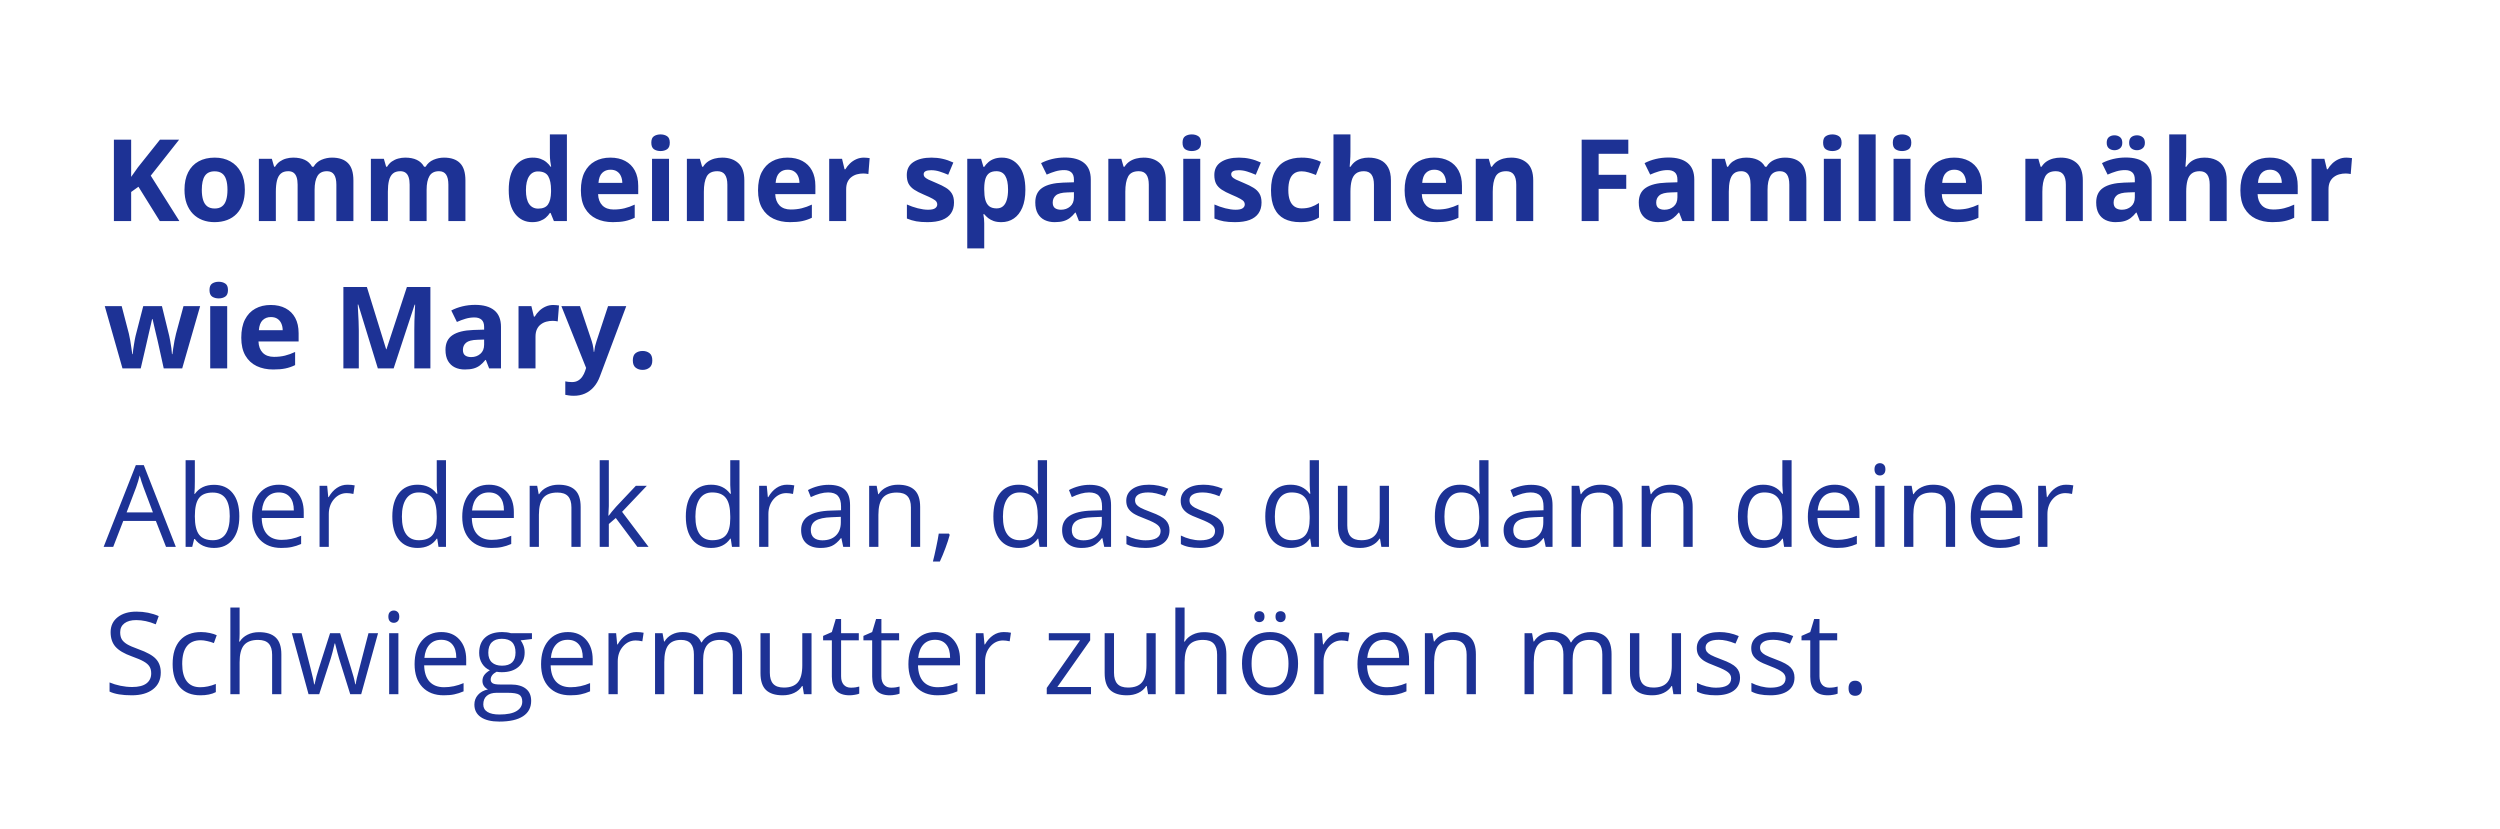 <?xml version="1.0" encoding="UTF-8"?> <svg xmlns="http://www.w3.org/2000/svg" width="1001" height="332" viewBox="0 0 1001 332" fill="none"><g filter="url(#filter0_b_2422_33832)"><rect width="1000.01" height="331.456" rx="41.503" fill="white" fill-opacity="0.75"></rect><path d="M71.819 88.502H63.973L55.435 74.77L52.515 76.866V88.502H45.605V55.912H52.515V70.825C52.976 70.186 53.429 69.547 53.875 68.908C54.321 68.269 54.774 67.63 55.234 66.991L64.062 55.912H71.73L60.361 70.334L71.819 88.502ZM98.034 75.996C98.034 78.077 97.752 79.92 97.187 81.525C96.637 83.13 95.827 84.49 94.757 85.604C93.702 86.704 92.424 87.536 90.923 88.101C89.437 88.665 87.758 88.948 85.885 88.948C84.132 88.948 82.519 88.665 81.048 88.101C79.592 87.536 78.321 86.704 77.236 85.604C76.166 84.49 75.334 83.13 74.74 81.525C74.16 79.92 73.87 78.077 73.87 75.996C73.87 73.232 74.361 70.892 75.341 68.975C76.322 67.058 77.719 65.601 79.532 64.606C81.345 63.61 83.507 63.112 86.019 63.112C88.352 63.112 90.418 63.61 92.216 64.606C94.029 65.601 95.448 67.058 96.474 68.975C97.514 70.892 98.034 73.232 98.034 75.996ZM80.803 75.996C80.803 77.631 80.981 79.006 81.338 80.12C81.694 81.235 82.252 82.075 83.01 82.639C83.767 83.204 84.756 83.486 85.974 83.486C87.178 83.486 88.151 83.204 88.894 82.639C89.652 82.075 90.202 81.235 90.544 80.12C90.901 79.006 91.079 77.631 91.079 75.996C91.079 74.347 90.901 72.98 90.544 71.895C90.202 70.795 89.652 69.97 88.894 69.421C88.137 68.871 87.148 68.596 85.93 68.596C84.132 68.596 82.824 69.212 82.007 70.446C81.204 71.679 80.803 73.529 80.803 75.996ZM132.92 63.112C135.744 63.112 137.876 63.84 139.318 65.297C140.774 66.738 141.502 69.056 141.502 72.251V88.502H134.681V73.946C134.681 72.162 134.376 70.817 133.767 69.911C133.158 69.004 132.214 68.551 130.936 68.551C129.138 68.551 127.86 69.198 127.102 70.49C126.344 71.769 125.965 73.604 125.965 75.996V88.502H119.166V73.946C119.166 72.757 119.033 71.761 118.765 70.959C118.498 70.156 118.089 69.554 117.539 69.153C116.989 68.752 116.283 68.551 115.421 68.551C114.158 68.551 113.162 68.871 112.434 69.51C111.721 70.134 111.208 71.063 110.896 72.296C110.599 73.515 110.45 75.008 110.45 76.777V88.502H103.651V63.58H108.845L109.759 66.768H110.138C110.644 65.906 111.275 65.207 112.033 64.672C112.806 64.137 113.653 63.744 114.574 63.491C115.496 63.238 116.432 63.112 117.383 63.112C119.211 63.112 120.756 63.409 122.02 64.004C123.298 64.598 124.278 65.519 124.962 66.768H125.564C126.307 65.49 127.355 64.561 128.707 63.981C130.074 63.402 131.479 63.112 132.92 63.112ZM177.77 63.112C180.594 63.112 182.727 63.84 184.168 65.297C185.624 66.738 186.353 69.056 186.353 72.251V88.502H179.531V73.946C179.531 72.162 179.227 70.817 178.618 69.911C178.008 69.004 177.065 68.551 175.787 68.551C173.988 68.551 172.71 69.198 171.952 70.49C171.194 71.769 170.816 73.604 170.816 75.996V88.502H164.017V73.946C164.017 72.757 163.883 71.761 163.615 70.959C163.348 70.156 162.939 69.554 162.389 69.153C161.839 68.752 161.134 68.551 160.272 68.551C159.008 68.551 158.013 68.871 157.285 69.51C156.571 70.134 156.059 71.063 155.747 72.296C155.449 73.515 155.301 75.008 155.301 76.777V88.502H148.502V63.58H153.696L154.61 66.768H154.989C155.494 65.906 156.125 65.207 156.883 64.672C157.656 64.137 158.503 63.744 159.425 63.491C160.346 63.238 161.282 63.112 162.233 63.112C164.061 63.112 165.607 63.409 166.87 64.004C168.148 64.598 169.129 65.519 169.812 66.768H170.414C171.157 65.49 172.205 64.561 173.557 63.981C174.925 63.402 176.329 63.112 177.77 63.112ZM213.102 88.948C210.323 88.948 208.057 87.863 206.303 85.693C204.565 83.509 203.695 80.306 203.695 76.086C203.695 71.82 204.58 68.596 206.348 66.411C208.117 64.212 210.427 63.112 213.281 63.112C214.47 63.112 215.517 63.276 216.424 63.602C217.33 63.929 218.11 64.368 218.764 64.918C219.433 65.468 219.998 66.084 220.459 66.768H220.681C220.592 66.292 220.481 65.594 220.347 64.672C220.228 63.736 220.169 62.778 220.169 61.797V53.816H226.99V88.502H221.774L220.459 85.27H220.169C219.738 85.953 219.195 86.578 218.541 87.142C217.902 87.692 217.137 88.13 216.245 88.457C215.354 88.784 214.306 88.948 213.102 88.948ZM215.488 83.531C217.345 83.531 218.653 82.981 219.411 81.881C220.184 80.767 220.592 79.095 220.637 76.866V76.13C220.637 73.708 220.265 71.858 219.522 70.58C218.779 69.287 217.397 68.64 215.376 68.64C213.875 68.64 212.701 69.287 211.854 70.58C211.007 71.873 210.583 73.738 210.583 76.175C210.583 78.612 211.007 80.447 211.854 81.681C212.716 82.914 213.927 83.531 215.488 83.531ZM244.377 63.112C246.681 63.112 248.665 63.558 250.329 64.45C251.993 65.326 253.279 66.604 254.185 68.284C255.092 69.963 255.545 72.014 255.545 74.436V77.735H239.473C239.547 79.652 240.12 81.161 241.19 82.26C242.274 83.345 243.775 83.888 245.692 83.888C247.283 83.888 248.739 83.724 250.062 83.397C251.384 83.07 252.744 82.58 254.141 81.926V87.187C252.907 87.796 251.615 88.242 250.262 88.524C248.925 88.807 247.297 88.948 245.38 88.948C242.884 88.948 240.669 88.487 238.738 87.566C236.82 86.644 235.312 85.24 234.212 83.353C233.127 81.465 232.585 79.088 232.585 76.219C232.585 73.307 233.075 70.884 234.056 68.952C235.052 67.006 236.434 65.549 238.203 64.583C239.971 63.602 242.029 63.112 244.377 63.112ZM244.422 67.949C243.099 67.949 241.999 68.373 241.123 69.22C240.261 70.067 239.763 71.397 239.629 73.21H249.17C249.155 72.2 248.969 71.3 248.613 70.513C248.271 69.725 247.751 69.101 247.052 68.64C246.369 68.18 245.492 67.949 244.422 67.949ZM267.872 63.58V88.502H261.074V63.58H267.872ZM264.484 53.816C265.495 53.816 266.364 54.054 267.092 54.53C267.82 54.99 268.184 55.86 268.184 57.138C268.184 58.401 267.82 59.278 267.092 59.768C266.364 60.244 265.495 60.482 264.484 60.482C263.459 60.482 262.582 60.244 261.854 59.768C261.14 59.278 260.784 58.401 260.784 57.138C260.784 55.86 261.14 54.99 261.854 54.53C262.582 54.054 263.459 53.816 264.484 53.816ZM289.183 63.112C291.843 63.112 293.983 63.84 295.603 65.297C297.223 66.738 298.033 69.056 298.033 72.251V88.502H291.234V73.946C291.234 72.162 290.907 70.817 290.253 69.911C289.614 69.004 288.603 68.551 287.221 68.551C285.141 68.551 283.722 69.257 282.964 70.669C282.206 72.081 281.827 74.117 281.827 76.777V88.502H275.028V63.58H280.222L281.136 66.768H281.515C282.05 65.906 282.711 65.207 283.499 64.672C284.301 64.137 285.185 63.744 286.151 63.491C287.132 63.238 288.143 63.112 289.183 63.112ZM315.309 63.112C317.612 63.112 319.596 63.558 321.26 64.45C322.925 65.326 324.21 66.604 325.117 68.284C326.023 69.963 326.477 72.014 326.477 74.436V77.735H310.404C310.479 79.652 311.051 81.161 312.121 82.26C313.206 83.345 314.707 83.888 316.624 83.888C318.214 83.888 319.67 83.724 320.993 83.397C322.315 83.07 323.675 82.58 325.072 81.926V87.187C323.839 87.796 322.546 88.242 321.193 88.524C319.856 88.807 318.229 88.948 316.312 88.948C313.815 88.948 311.601 88.487 309.669 87.566C307.752 86.644 306.243 85.24 305.144 83.353C304.059 81.465 303.516 79.088 303.516 76.219C303.516 73.307 304.007 70.884 304.988 68.952C305.983 67.006 307.365 65.549 309.134 64.583C310.902 63.602 312.961 63.112 315.309 63.112ZM315.353 67.949C314.031 67.949 312.931 68.373 312.054 69.22C311.192 70.067 310.694 71.397 310.56 73.21H320.101C320.086 72.2 319.901 71.3 319.544 70.513C319.202 69.725 318.682 69.101 317.984 68.64C317.3 68.18 316.423 67.949 315.353 67.949ZM345.915 63.112C346.256 63.112 346.65 63.134 347.096 63.179C347.557 63.209 347.928 63.253 348.211 63.313L347.698 69.688C347.475 69.614 347.156 69.562 346.739 69.532C346.338 69.487 345.989 69.465 345.692 69.465C344.815 69.465 343.96 69.576 343.128 69.799C342.311 70.022 341.575 70.386 340.921 70.892C340.268 71.382 339.747 72.036 339.361 72.853C338.989 73.656 338.804 74.644 338.804 75.818V88.502H332.005V63.58H337.154L338.157 67.771H338.492C338.982 66.924 339.591 66.151 340.32 65.453C341.063 64.739 341.902 64.175 342.838 63.758C343.79 63.328 344.815 63.112 345.915 63.112ZM381.982 81.101C381.982 82.795 381.581 84.229 380.778 85.403C379.991 86.563 378.809 87.447 377.234 88.056C375.659 88.651 373.697 88.948 371.349 88.948C369.61 88.948 368.117 88.836 366.869 88.613C365.635 88.391 364.387 88.019 363.124 87.499V81.881C364.476 82.491 365.925 82.996 367.471 83.397C369.031 83.784 370.398 83.977 371.572 83.977C372.895 83.977 373.838 83.784 374.403 83.397C374.983 82.996 375.273 82.476 375.273 81.837C375.273 81.421 375.154 81.049 374.916 80.722C374.693 80.38 374.203 80.001 373.445 79.585C372.687 79.154 371.498 78.597 369.878 77.913C368.318 77.26 367.032 76.598 366.022 75.93C365.026 75.261 364.283 74.473 363.792 73.567C363.317 72.645 363.079 71.479 363.079 70.067C363.079 67.763 363.971 66.032 365.754 64.873C367.552 63.699 369.952 63.112 372.954 63.112C374.5 63.112 375.971 63.268 377.368 63.58C378.78 63.892 380.229 64.39 381.715 65.074L379.664 69.978C378.43 69.443 377.264 69.004 376.164 68.663C375.079 68.321 373.972 68.15 372.843 68.15C371.847 68.15 371.097 68.284 370.591 68.551C370.086 68.819 369.833 69.227 369.833 69.777C369.833 70.178 369.96 70.535 370.212 70.847C370.48 71.159 370.985 71.508 371.728 71.895C372.486 72.266 373.593 72.749 375.05 73.344C376.461 73.923 377.687 74.533 378.728 75.172C379.768 75.796 380.57 76.576 381.135 77.512C381.7 78.434 381.982 79.63 381.982 81.101ZM401.153 63.112C403.962 63.112 406.228 64.204 407.952 66.389C409.69 68.573 410.56 71.776 410.56 75.996C410.56 78.82 410.151 81.198 409.334 83.13C408.516 85.047 407.387 86.496 405.946 87.477C404.504 88.457 402.847 88.948 400.975 88.948C399.771 88.948 398.738 88.799 397.876 88.502C397.014 88.19 396.278 87.796 395.669 87.32C395.06 86.83 394.532 86.31 394.086 85.76H393.73C393.849 86.355 393.938 86.964 393.997 87.588C394.057 88.212 394.086 88.822 394.086 89.416V99.469H387.288V63.58H392.816L393.774 66.812H394.086C394.532 66.144 395.075 65.527 395.714 64.962C396.353 64.397 397.118 63.952 398.01 63.625C398.916 63.283 399.964 63.112 401.153 63.112ZM398.968 68.551C397.779 68.551 396.836 68.796 396.137 69.287C395.439 69.777 394.926 70.513 394.599 71.494C394.287 72.474 394.116 73.715 394.086 75.216V75.952C394.086 77.557 394.235 78.917 394.532 80.031C394.844 81.146 395.357 81.993 396.07 82.572C396.799 83.152 397.794 83.442 399.057 83.442C400.098 83.442 400.952 83.152 401.621 82.572C402.29 81.993 402.788 81.146 403.114 80.031C403.456 78.902 403.627 77.527 403.627 75.907C403.627 73.47 403.248 71.635 402.49 70.401C401.732 69.168 400.558 68.551 398.968 68.551ZM426.387 63.067C429.73 63.067 432.294 63.796 434.077 65.252C435.861 66.708 436.752 68.923 436.752 71.895V88.502H432.004L430.689 85.114H430.511C429.797 86.005 429.069 86.734 428.326 87.298C427.583 87.863 426.729 88.279 425.763 88.546C424.797 88.814 423.623 88.948 422.241 88.948C420.769 88.948 419.447 88.665 418.273 88.101C417.114 87.536 416.2 86.674 415.531 85.515C414.862 84.341 414.528 82.855 414.528 81.057C414.528 78.411 415.457 76.465 417.314 75.216C419.172 73.953 421.958 73.255 425.673 73.121L429.998 72.987V71.895C429.998 70.587 429.656 69.629 428.973 69.019C428.289 68.41 427.338 68.105 426.119 68.105C424.916 68.105 423.734 68.276 422.575 68.618C421.416 68.96 420.257 69.391 419.097 69.911L416.846 65.319C418.169 64.62 419.647 64.07 421.282 63.669C422.932 63.268 424.633 63.067 426.387 63.067ZM429.998 76.955L427.368 77.044C425.168 77.104 423.637 77.497 422.776 78.226C421.928 78.954 421.505 79.912 421.505 81.101C421.505 82.141 421.81 82.885 422.419 83.33C423.028 83.761 423.823 83.977 424.804 83.977C426.26 83.977 427.486 83.546 428.482 82.684C429.493 81.822 429.998 80.596 429.998 79.006V76.955ZM457.929 63.112C460.589 63.112 462.729 63.84 464.349 65.297C465.969 66.738 466.779 69.056 466.779 72.251V88.502H459.98V73.946C459.98 72.162 459.653 70.817 458.999 69.911C458.36 69.004 457.35 68.551 455.967 68.551C453.887 68.551 452.468 69.257 451.71 70.669C450.952 72.081 450.573 74.117 450.573 76.777V88.502H443.774V63.58H448.968L449.882 66.768H450.261C450.796 65.906 451.457 65.207 452.245 64.672C453.047 64.137 453.932 63.744 454.897 63.491C455.878 63.238 456.889 63.112 457.929 63.112ZM480.577 63.58V88.502H473.778V63.58H480.577ZM477.189 53.816C478.199 53.816 479.069 54.054 479.797 54.53C480.525 54.99 480.889 55.86 480.889 57.138C480.889 58.401 480.525 59.278 479.797 59.768C479.069 60.244 478.199 60.482 477.189 60.482C476.164 60.482 475.287 60.244 474.559 59.768C473.845 59.278 473.489 58.401 473.489 57.138C473.489 55.86 473.845 54.99 474.559 54.53C475.287 54.054 476.164 53.816 477.189 53.816ZM505.12 81.101C505.12 82.795 504.719 84.229 503.916 85.403C503.129 86.563 501.947 87.447 500.372 88.056C498.797 88.651 496.835 88.948 494.487 88.948C492.748 88.948 491.255 88.836 490.006 88.613C488.773 88.391 487.525 88.019 486.262 87.499V81.881C487.614 82.491 489.063 82.996 490.608 83.397C492.169 83.784 493.536 83.977 494.71 83.977C496.033 83.977 496.976 83.784 497.541 83.397C498.121 82.996 498.41 82.476 498.41 81.837C498.41 81.421 498.291 81.049 498.054 80.722C497.831 80.38 497.34 80.001 496.582 79.585C495.825 79.154 494.636 78.597 493.016 77.913C491.455 77.26 490.17 76.598 489.159 75.93C488.164 75.261 487.421 74.473 486.93 73.567C486.455 72.645 486.217 71.479 486.217 70.067C486.217 67.763 487.109 66.032 488.892 64.873C490.69 63.699 493.09 63.112 496.092 63.112C497.638 63.112 499.109 63.268 500.506 63.58C501.918 63.892 503.366 64.39 504.853 65.074L502.802 69.978C501.568 69.443 500.402 69.004 499.302 68.663C498.217 68.321 497.11 68.15 495.981 68.15C494.985 68.15 494.234 68.284 493.729 68.551C493.224 68.819 492.971 69.227 492.971 69.777C492.971 70.178 493.098 70.535 493.35 70.847C493.618 71.159 494.123 71.508 494.866 71.895C495.624 72.266 496.731 72.749 498.187 73.344C499.599 73.923 500.825 74.533 501.866 75.172C502.906 75.796 503.708 76.576 504.273 77.512C504.838 78.434 505.12 79.63 505.12 81.101ZM520.546 88.948C518.079 88.948 515.976 88.502 514.237 87.61C512.499 86.704 511.176 85.307 510.269 83.419C509.363 81.532 508.91 79.117 508.91 76.175C508.91 73.128 509.422 70.647 510.448 68.73C511.488 66.797 512.922 65.378 514.75 64.472C516.593 63.565 518.725 63.112 521.148 63.112C522.872 63.112 524.358 63.283 525.606 63.625C526.869 63.952 527.969 64.346 528.905 64.806L526.899 70.067C525.829 69.636 524.833 69.287 523.912 69.019C522.99 68.737 522.069 68.596 521.148 68.596C519.959 68.596 518.971 68.878 518.183 69.443C517.395 69.993 516.808 70.825 516.422 71.939C516.035 73.054 515.842 74.451 515.842 76.13C515.842 77.78 516.05 79.147 516.466 80.232C516.883 81.317 517.484 82.127 518.272 82.662C519.06 83.182 520.018 83.442 521.148 83.442C522.559 83.442 523.815 83.256 524.915 82.885C526.015 82.498 527.085 81.963 528.125 81.279V87.098C527.085 87.751 525.992 88.22 524.848 88.502C523.719 88.799 522.284 88.948 520.546 88.948ZM540.719 53.816V60.883C540.719 62.116 540.675 63.29 540.586 64.405C540.511 65.519 540.452 66.307 540.407 66.768H540.764C541.299 65.906 541.931 65.207 542.659 64.672C543.402 64.137 544.219 63.744 545.111 63.491C546.003 63.238 546.961 63.112 547.986 63.112C549.785 63.112 551.352 63.431 552.69 64.07C554.027 64.695 555.068 65.683 555.811 67.035C556.554 68.373 556.925 70.112 556.925 72.251V88.502H550.126V73.946C550.126 72.162 549.8 70.817 549.146 69.911C548.492 69.004 547.481 68.551 546.114 68.551C544.747 68.551 543.669 68.871 542.882 69.51C542.094 70.134 541.537 71.063 541.21 72.296C540.883 73.515 540.719 75.008 540.719 76.777V88.502H533.921V53.816H540.719ZM574.201 63.112C576.505 63.112 578.489 63.558 580.153 64.45C581.817 65.326 583.103 66.604 584.009 68.284C584.916 69.963 585.369 72.014 585.369 74.436V77.735H569.297C569.371 79.652 569.944 81.161 571.014 82.26C572.098 83.345 573.599 83.888 575.516 83.888C577.107 83.888 578.563 83.724 579.886 83.397C581.208 83.07 582.568 82.58 583.965 81.926V87.187C582.731 87.796 581.438 88.242 580.086 88.524C578.749 88.807 577.121 88.948 575.204 88.948C572.708 88.948 570.493 88.487 568.561 87.566C566.644 86.644 565.136 85.24 564.036 83.353C562.951 81.465 562.409 79.088 562.409 76.219C562.409 73.307 562.899 70.884 563.88 68.952C564.876 67.006 566.258 65.549 568.026 64.583C569.795 63.602 571.853 63.112 574.201 63.112ZM574.246 67.949C572.923 67.949 571.823 68.373 570.947 69.22C570.085 70.067 569.587 71.397 569.453 73.21H578.994C578.979 72.2 578.793 71.3 578.437 70.513C578.095 69.725 577.575 69.101 576.876 68.64C576.193 68.18 575.316 67.949 574.246 67.949ZM605.053 63.112C607.713 63.112 609.853 63.84 611.472 65.297C613.092 66.738 613.902 69.056 613.902 72.251V88.502H607.103V73.946C607.103 72.162 606.776 70.817 606.123 69.911C605.484 69.004 604.473 68.551 603.091 68.551C601.01 68.551 599.591 69.257 598.833 70.669C598.075 72.081 597.696 74.117 597.696 76.777V88.502H590.898V63.58H596.091L597.005 66.768H597.384C597.919 65.906 598.581 65.207 599.368 64.672C600.171 64.137 601.055 63.744 602.021 63.491C603.002 63.238 604.012 63.112 605.053 63.112ZM640.095 88.502H633.296V55.912H651.976V61.574H640.095V69.978H651.151V75.618H640.095V88.502ZM668.026 63.067C671.37 63.067 673.933 63.796 675.716 65.252C677.5 66.708 678.391 68.923 678.391 71.895V88.502H673.643L672.328 85.114H672.15C671.436 86.005 670.708 86.734 669.965 87.298C669.222 87.863 668.368 88.279 667.402 88.546C666.436 88.814 665.262 88.948 663.88 88.948C662.408 88.948 661.086 88.665 659.912 88.101C658.753 87.536 657.839 86.674 657.17 85.515C656.501 84.341 656.167 82.855 656.167 81.057C656.167 78.411 657.096 76.465 658.953 75.216C660.811 73.953 663.597 73.255 667.313 73.121L671.637 72.987V71.895C671.637 70.587 671.295 69.629 670.612 69.019C669.928 68.41 668.977 68.105 667.758 68.105C666.555 68.105 665.373 68.276 664.214 68.618C663.055 68.96 661.896 69.391 660.737 69.911L658.485 65.319C659.808 64.62 661.286 64.07 662.921 63.669C664.571 63.268 666.272 63.067 668.026 63.067ZM671.637 76.955L669.007 77.044C666.807 77.104 665.277 77.497 664.415 78.226C663.568 78.954 663.144 79.912 663.144 81.101C663.144 82.141 663.449 82.885 664.058 83.33C664.667 83.761 665.462 83.977 666.443 83.977C667.9 83.977 669.126 83.546 670.121 82.684C671.132 81.822 671.637 80.596 671.637 79.006V76.955ZM714.682 63.112C717.505 63.112 719.638 63.84 721.079 65.297C722.536 66.738 723.264 69.056 723.264 72.251V88.502H716.443V73.946C716.443 72.162 716.138 70.817 715.529 69.911C714.92 69.004 713.976 68.551 712.698 68.551C710.9 68.551 709.622 69.198 708.864 70.49C708.106 71.769 707.727 73.604 707.727 75.996V88.502H700.928V73.946C700.928 72.757 700.794 71.761 700.527 70.959C700.259 70.156 699.851 69.554 699.301 69.153C698.751 68.752 698.045 68.551 697.183 68.551C695.92 68.551 694.924 68.871 694.196 69.51C693.483 70.134 692.97 71.063 692.658 72.296C692.361 73.515 692.212 75.008 692.212 76.777V88.502H685.413V63.58H690.607L691.521 66.768H691.9C692.405 65.906 693.037 65.207 693.795 64.672C694.568 64.137 695.415 63.744 696.336 63.491C697.257 63.238 698.194 63.112 699.145 63.112C700.973 63.112 702.518 63.409 703.781 64.004C705.059 64.598 706.04 65.519 706.724 66.768H707.326C708.069 65.49 709.116 64.561 710.469 63.981C711.836 63.402 713.24 63.112 714.682 63.112ZM737.062 63.58V88.502H730.264V63.58H737.062ZM733.674 53.816C734.685 53.816 735.554 54.054 736.282 54.53C737.01 54.99 737.374 55.86 737.374 57.138C737.374 58.401 737.01 59.278 736.282 59.768C735.554 60.244 734.685 60.482 733.674 60.482C732.649 60.482 731.772 60.244 731.044 59.768C730.33 59.278 729.974 58.401 729.974 57.138C729.974 55.86 730.33 54.99 731.044 54.53C731.772 54.054 732.649 53.816 733.674 53.816ZM751.017 88.502H744.218V53.816H751.017V88.502ZM764.971 63.58V88.502H758.172V63.58H764.971ZM761.583 53.816C762.594 53.816 763.463 54.054 764.191 54.53C764.919 54.99 765.283 55.86 765.283 57.138C765.283 58.401 764.919 59.278 764.191 59.768C763.463 60.244 762.594 60.482 761.583 60.482C760.558 60.482 759.681 60.244 758.953 59.768C758.239 59.278 757.883 58.401 757.883 57.138C757.883 55.86 758.239 54.99 758.953 54.53C759.681 54.054 760.558 53.816 761.583 53.816ZM782.403 63.112C784.707 63.112 786.691 63.558 788.355 64.45C790.019 65.326 791.305 66.604 792.211 68.284C793.118 69.963 793.571 72.014 793.571 74.436V77.735H777.499C777.573 79.652 778.145 81.161 779.215 82.26C780.3 83.345 781.801 83.888 783.718 83.888C785.308 83.888 786.765 83.724 788.087 83.397C789.41 83.07 790.77 82.58 792.167 81.926V87.187C790.933 87.796 789.64 88.242 788.288 88.524C786.951 88.807 785.323 88.948 783.406 88.948C780.91 88.948 778.695 88.487 776.763 87.566C774.846 86.644 773.338 85.24 772.238 83.353C771.153 81.465 770.611 79.088 770.611 76.219C770.611 73.307 771.101 70.884 772.082 68.952C773.078 67.006 774.46 65.549 776.228 64.583C777.997 63.602 780.055 63.112 782.403 63.112ZM782.448 67.949C781.125 67.949 780.025 68.373 779.149 69.22C778.287 70.067 777.789 71.397 777.655 73.21H787.196C787.181 72.2 786.995 71.3 786.639 70.513C786.297 69.725 785.777 69.101 785.078 68.64C784.395 68.18 783.518 67.949 782.448 67.949ZM825.114 63.112C827.774 63.112 829.914 63.84 831.533 65.297C833.153 66.738 833.963 69.056 833.963 72.251V88.502H827.164V73.946C827.164 72.162 826.837 70.817 826.184 69.911C825.544 69.004 824.534 68.551 823.152 68.551C821.071 68.551 819.652 69.257 818.894 70.669C818.136 72.081 817.757 74.117 817.757 76.777V88.502H810.958V63.58H816.152L817.066 66.768H817.445C817.98 65.906 818.642 65.207 819.429 64.672C820.232 64.137 821.116 63.744 822.082 63.491C823.063 63.238 824.073 63.112 825.114 63.112ZM851.172 63.067C854.516 63.067 857.079 63.796 858.863 65.252C860.646 66.708 861.538 68.923 861.538 71.895V88.502H856.79L855.474 85.114H855.296C854.583 86.005 853.855 86.734 853.112 87.298C852.369 87.863 851.514 88.279 850.548 88.546C849.582 88.814 848.408 88.948 847.026 88.948C845.555 88.948 844.232 88.665 843.058 88.101C841.899 87.536 840.985 86.674 840.316 85.515C839.648 84.341 839.313 82.855 839.313 81.057C839.313 78.411 840.242 76.465 842.1 75.216C843.957 73.953 846.744 73.255 850.459 73.121L854.783 72.987V71.895C854.783 70.587 854.442 69.629 853.758 69.019C853.074 68.41 852.123 68.105 850.905 68.105C849.701 68.105 848.52 68.276 847.36 68.618C846.201 68.96 845.042 69.391 843.883 69.911L841.631 65.319C842.954 64.62 844.433 64.07 846.067 63.669C847.717 63.268 849.419 63.067 851.172 63.067ZM854.783 76.955L852.153 77.044C849.954 77.104 848.423 77.497 847.561 78.226C846.714 78.954 846.29 79.912 846.29 81.101C846.29 82.141 846.595 82.885 847.204 83.33C847.814 83.761 848.609 83.977 849.59 83.977C851.046 83.977 852.272 83.546 853.268 82.684C854.278 81.822 854.783 80.596 854.783 79.006V76.955ZM843.526 57.182C843.526 56.127 843.823 55.362 844.418 54.886C845.027 54.411 845.763 54.173 846.625 54.173C847.472 54.173 848.207 54.411 848.832 54.886C849.456 55.362 849.768 56.127 849.768 57.182C849.768 58.178 849.456 58.921 848.832 59.412C848.207 59.902 847.472 60.147 846.625 60.147C845.763 60.147 845.027 59.902 844.418 59.412C843.823 58.921 843.526 58.178 843.526 57.182ZM852.51 57.182C852.51 56.127 852.807 55.362 853.401 54.886C854.011 54.411 854.761 54.173 855.653 54.173C856.5 54.173 857.235 54.411 857.86 54.886C858.499 55.362 858.818 56.127 858.818 57.182C858.818 58.178 858.499 58.921 857.86 59.412C857.235 59.902 856.5 60.147 855.653 60.147C854.761 60.147 854.011 59.902 853.401 59.412C852.807 58.921 852.51 58.178 852.51 57.182ZM875.358 53.816V60.883C875.358 62.116 875.314 63.29 875.225 64.405C875.15 65.519 875.091 66.307 875.046 66.768H875.403C875.938 65.906 876.57 65.207 877.298 64.672C878.041 64.137 878.858 63.744 879.75 63.491C880.642 63.238 881.6 63.112 882.625 63.112C884.424 63.112 885.991 63.431 887.329 64.07C888.666 64.695 889.707 65.683 890.45 67.035C891.193 68.373 891.564 70.112 891.564 72.251V88.502H884.765V73.946C884.765 72.162 884.438 70.817 883.785 69.911C883.131 69.004 882.12 68.551 880.753 68.551C879.386 68.551 878.308 68.871 877.521 69.51C876.733 70.134 876.176 71.063 875.849 72.296C875.522 73.515 875.358 75.008 875.358 76.777V88.502H868.56V53.816H875.358ZM908.84 63.112C911.144 63.112 913.128 63.558 914.792 64.45C916.456 65.326 917.742 66.604 918.648 68.284C919.555 69.963 920.008 72.014 920.008 74.436V77.735H903.936C904.01 79.652 904.583 81.161 905.652 82.26C906.737 83.345 908.238 83.888 910.155 83.888C911.745 83.888 913.202 83.724 914.524 83.397C915.847 83.07 917.207 82.58 918.604 81.926V87.187C917.37 87.796 916.077 88.242 914.725 88.524C913.388 88.807 911.76 88.948 909.843 88.948C907.347 88.948 905.132 88.487 903.2 87.566C901.283 86.644 899.775 85.24 898.675 83.353C897.59 81.465 897.048 79.088 897.048 76.219C897.048 73.307 897.538 70.884 898.519 68.952C899.515 67.006 900.897 65.549 902.665 64.583C904.434 63.602 906.492 63.112 908.84 63.112ZM908.885 67.949C907.562 67.949 906.462 68.373 905.586 69.22C904.724 70.067 904.226 71.397 904.092 73.21H913.633C913.618 72.2 913.432 71.3 913.076 70.513C912.734 69.725 912.214 69.101 911.515 68.64C910.832 68.18 909.955 67.949 908.885 67.949ZM939.446 63.112C939.788 63.112 940.182 63.134 940.628 63.179C941.088 63.209 941.46 63.253 941.742 63.313L941.23 69.688C941.007 69.614 940.687 69.562 940.271 69.532C939.87 69.487 939.521 69.465 939.223 69.465C938.347 69.465 937.492 69.576 936.66 69.799C935.842 70.022 935.107 70.386 934.453 70.892C933.799 71.382 933.279 72.036 932.893 72.853C932.521 73.656 932.335 74.644 932.335 75.818V88.502H925.536V63.58H930.686L931.689 67.771H932.023C932.514 66.924 933.123 66.151 933.851 65.453C934.594 64.739 935.434 64.175 936.37 63.758C937.321 63.328 938.347 63.112 939.446 63.112ZM65.555 147.502L63.638 138.786C63.534 138.266 63.363 137.501 63.126 136.49C62.888 135.465 62.628 134.372 62.345 133.213C62.078 132.039 61.825 130.954 61.587 129.959C61.365 128.963 61.201 128.235 61.097 127.774H60.897C60.792 128.235 60.629 128.963 60.406 129.959C60.183 130.954 59.931 132.039 59.648 133.213C59.381 134.387 59.128 135.494 58.89 136.535C58.653 137.56 58.474 138.34 58.355 138.875L56.349 147.502H49.037L41.949 122.58H48.725L51.601 133.614C51.794 134.387 51.98 135.309 52.158 136.379C52.337 137.434 52.493 138.459 52.626 139.455C52.775 140.436 52.886 141.216 52.961 141.795H53.139C53.169 141.364 53.228 140.792 53.317 140.079C53.421 139.366 53.533 138.63 53.652 137.872C53.785 137.099 53.904 136.408 54.008 135.799C54.127 135.175 54.217 134.751 54.276 134.528L57.352 122.58H64.842L67.762 134.528C67.866 134.959 68 135.643 68.163 136.579C68.342 137.515 68.498 138.481 68.632 139.477C68.765 140.458 68.84 141.231 68.855 141.795H69.033C69.092 141.29 69.196 140.54 69.345 139.544C69.493 138.548 69.664 137.508 69.858 136.423C70.066 135.323 70.274 134.387 70.482 133.614L73.469 122.58H80.134L72.956 147.502H65.555ZM90.968 122.58V147.502H84.169V122.58H90.968ZM87.579 112.816C88.59 112.816 89.459 113.054 90.187 113.53C90.916 113.991 91.28 114.86 91.28 116.138C91.28 117.401 90.916 118.278 90.187 118.768C89.459 119.244 88.59 119.482 87.579 119.482C86.554 119.482 85.677 119.244 84.949 118.768C84.236 118.278 83.879 117.401 83.879 116.138C83.879 114.86 84.236 113.991 84.949 113.53C85.677 113.054 86.554 112.816 87.579 112.816ZM108.4 122.112C110.703 122.112 112.687 122.558 114.351 123.45C116.016 124.326 117.301 125.604 118.208 127.284C119.114 128.963 119.568 131.014 119.568 133.436V136.735H103.495C103.57 138.652 104.142 140.161 105.212 141.26C106.297 142.345 107.798 142.888 109.715 142.888C111.305 142.888 112.761 142.724 114.084 142.397C115.406 142.07 116.766 141.58 118.163 140.926V146.187C116.93 146.796 115.637 147.242 114.284 147.524C112.947 147.807 111.32 147.948 109.403 147.948C106.906 147.948 104.692 147.487 102.76 146.566C100.843 145.644 99.334 144.24 98.235 142.353C97.15 140.465 96.607 138.088 96.607 135.219C96.607 132.307 97.098 129.884 98.079 127.952C99.074 126.006 100.456 124.549 102.225 123.583C103.993 122.602 106.051 122.112 108.4 122.112ZM108.444 126.949C107.121 126.949 106.022 127.373 105.145 128.22C104.283 129.067 103.785 130.397 103.651 132.21H113.192C113.177 131.199 112.992 130.3 112.635 129.513C112.293 128.725 111.773 128.101 111.074 127.64C110.391 127.18 109.514 126.949 108.444 126.949ZM151.288 147.502L143.442 121.934H143.241C143.271 122.543 143.315 123.464 143.375 124.698C143.449 125.916 143.516 127.217 143.575 128.599C143.635 129.981 143.665 131.229 143.665 132.344V147.502H137.49V114.912H146.897L154.61 139.834H154.743L162.924 114.912H172.331V147.502H165.889V132.076C165.889 131.051 165.904 129.869 165.934 128.532C165.978 127.194 166.03 125.924 166.09 124.72C166.149 123.502 166.194 122.588 166.223 121.978H166.023L157.619 147.502H151.288ZM190.231 122.067C193.575 122.067 196.139 122.796 197.922 124.252C199.705 125.708 200.597 127.923 200.597 130.895V147.502H195.849L194.534 144.114H194.355C193.642 145.005 192.914 145.733 192.171 146.298C191.428 146.863 190.573 147.279 189.607 147.547C188.641 147.814 187.467 147.948 186.085 147.948C184.614 147.948 183.291 147.665 182.117 147.101C180.958 146.536 180.044 145.674 179.375 144.515C178.707 143.341 178.372 141.855 178.372 140.057C178.372 137.411 179.301 135.465 181.159 134.216C183.016 132.953 185.803 132.255 189.518 132.121L193.843 131.987V130.895C193.843 129.587 193.501 128.629 192.817 128.019C192.134 127.41 191.182 127.105 189.964 127.105C188.76 127.105 187.579 127.276 186.42 127.618C185.26 127.96 184.101 128.391 182.942 128.911L180.691 124.319C182.013 123.62 183.492 123.071 185.127 122.669C186.776 122.268 188.478 122.067 190.231 122.067ZM193.843 135.955L191.212 136.044C189.013 136.104 187.482 136.497 186.62 137.226C185.773 137.954 185.35 138.912 185.35 140.101C185.35 141.141 185.654 141.885 186.263 142.33C186.873 142.761 187.668 142.977 188.649 142.977C190.105 142.977 191.331 142.546 192.327 141.684C193.337 140.822 193.843 139.596 193.843 138.006V135.955ZM221.529 122.112C221.87 122.112 222.264 122.134 222.71 122.179C223.171 122.209 223.542 122.253 223.825 122.313L223.312 128.688C223.089 128.614 222.769 128.562 222.353 128.532C221.952 128.487 221.603 128.465 221.306 128.465C220.429 128.465 219.574 128.577 218.742 128.799C217.925 129.022 217.189 129.386 216.535 129.892C215.881 130.382 215.361 131.036 214.975 131.853C214.603 132.656 214.418 133.644 214.418 134.818V147.502H207.619V122.58H212.768L213.771 126.771H214.105C214.596 125.924 215.205 125.151 215.933 124.453C216.676 123.739 217.516 123.175 218.452 122.758C219.403 122.327 220.429 122.112 221.529 122.112ZM224.783 122.58H232.228L236.932 136.601C237.081 137.047 237.207 137.501 237.311 137.961C237.415 138.422 237.504 138.897 237.578 139.388C237.653 139.878 237.712 140.391 237.757 140.926H237.89C237.98 140.123 238.098 139.373 238.247 138.675C238.411 137.976 238.611 137.285 238.849 136.601L243.463 122.58H250.753L240.209 150.69C239.57 152.413 238.738 153.848 237.712 154.992C236.687 156.151 235.505 157.02 234.168 157.6C232.845 158.18 231.389 158.469 229.799 158.469C229.026 158.469 228.357 158.425 227.792 158.336C227.228 158.261 226.745 158.18 226.343 158.09V152.696C226.656 152.77 227.049 152.837 227.525 152.896C228 152.956 228.498 152.986 229.018 152.986C229.97 152.986 230.787 152.785 231.47 152.384C232.154 151.983 232.726 151.44 233.187 150.757C233.648 150.088 234.012 149.352 234.279 148.55L234.68 147.324L224.783 122.58ZM253.383 144.314C253.383 142.917 253.762 141.937 254.52 141.372C255.293 140.807 256.221 140.525 257.306 140.525C258.361 140.525 259.268 140.807 260.026 141.372C260.799 141.937 261.185 142.917 261.185 144.314C261.185 145.652 260.799 146.618 260.026 147.212C259.268 147.807 258.361 148.104 257.306 148.104C256.221 148.104 255.293 147.807 254.52 147.212C253.762 146.618 253.383 145.652 253.383 144.314Z" fill="#1D3295"></path><path d="M66.469 218.953L62.412 208.588H49.349L45.337 218.953H41.503L54.387 186.229H57.575L70.393 218.953H66.469ZM61.231 205.177L57.441 195.079C56.951 193.801 56.446 192.233 55.925 190.376C55.599 191.802 55.13 193.37 54.521 195.079L50.687 205.177H61.231ZM85.684 194.12C88.894 194.12 91.384 195.22 93.152 197.42C94.936 199.604 95.827 202.703 95.827 206.715C95.827 210.728 94.928 213.848 93.13 216.078C91.347 218.292 88.865 219.399 85.684 219.399C84.094 219.399 82.638 219.109 81.315 218.53C80.008 217.935 78.908 217.029 78.016 215.81H77.749L76.969 218.953H74.316V184.268H78.016V192.694C78.016 194.581 77.957 196.275 77.838 197.776H78.016C79.74 195.339 82.296 194.12 85.684 194.12ZM85.15 197.219C82.623 197.219 80.803 197.947 79.688 199.404C78.574 200.845 78.016 203.282 78.016 206.715C78.016 210.148 78.588 212.607 79.733 214.094C80.877 215.565 82.712 216.3 85.239 216.3C87.512 216.3 89.207 215.476 90.321 213.826C91.436 212.162 91.993 209.776 91.993 206.671C91.993 203.49 91.436 201.12 90.321 199.56C89.207 197.999 87.483 197.219 85.15 197.219ZM112.635 219.399C109.024 219.399 106.17 218.299 104.075 216.1C101.994 213.9 100.954 210.846 100.954 206.938C100.954 203 101.92 199.872 103.852 197.553C105.799 195.235 108.407 194.076 111.676 194.076C114.738 194.076 117.16 195.086 118.943 197.108C120.727 199.114 121.618 201.766 121.618 205.066V207.406H104.788C104.863 210.274 105.583 212.451 106.951 213.938C108.333 215.424 110.272 216.167 112.769 216.167C115.399 216.167 118 215.617 120.571 214.517V217.816C119.263 218.381 118.022 218.782 116.848 219.02C115.689 219.273 114.284 219.399 112.635 219.399ZM111.632 197.174C109.67 197.174 108.102 197.813 106.928 199.091C105.769 200.37 105.086 202.138 104.877 204.397H117.65C117.65 202.064 117.13 200.28 116.09 199.047C115.05 197.799 113.564 197.174 111.632 197.174ZM139.095 194.076C140.18 194.076 141.153 194.165 142.015 194.343L141.502 197.776C140.492 197.553 139.6 197.442 138.827 197.442C136.851 197.442 135.157 198.244 133.745 199.849C132.348 201.454 131.649 203.453 131.649 205.846V218.953H127.949V194.522H131.003L131.427 199.047H131.605C132.511 197.457 133.604 196.231 134.882 195.369C136.16 194.507 137.564 194.076 139.095 194.076ZM175.073 215.676H174.873C173.164 218.158 170.607 219.399 167.204 219.399C164.009 219.399 161.52 218.307 159.737 216.122C157.968 213.938 157.084 210.832 157.084 206.804C157.084 202.777 157.976 199.649 159.759 197.42C161.542 195.19 164.024 194.076 167.204 194.076C170.518 194.076 173.06 195.28 174.828 197.687H175.118L174.962 195.926L174.873 194.21V184.268H178.573V218.953H175.564L175.073 215.676ZM167.672 216.3C170.199 216.3 172.027 215.617 173.156 214.25C174.3 212.868 174.873 210.646 174.873 207.584V206.804C174.873 203.342 174.293 200.875 173.134 199.404C171.99 197.917 170.154 197.174 167.628 197.174C165.458 197.174 163.794 198.021 162.635 199.716C161.49 201.395 160.918 203.773 160.918 206.849C160.918 209.97 161.49 212.325 162.635 213.915C163.779 215.505 165.458 216.3 167.672 216.3ZM196.763 219.399C193.152 219.399 190.298 218.299 188.203 216.1C186.122 213.9 185.082 210.846 185.082 206.938C185.082 203 186.048 199.872 187.98 197.553C189.927 195.235 192.535 194.076 195.804 194.076C198.866 194.076 201.288 195.086 203.071 197.108C204.855 199.114 205.746 201.766 205.746 205.066V207.406H188.916C188.99 210.274 189.711 212.451 191.078 213.938C192.46 215.424 194.4 216.167 196.896 216.167C199.527 216.167 202.128 215.617 204.698 214.517V217.816C203.391 218.381 202.15 218.782 200.976 219.02C199.817 219.273 198.412 219.399 196.763 219.399ZM195.76 197.174C193.798 197.174 192.23 197.813 191.056 199.091C189.897 200.37 189.213 202.138 189.005 204.397H201.778C201.778 202.064 201.258 200.28 200.218 199.047C199.178 197.799 197.692 197.174 195.76 197.174ZM228.796 218.953V203.149C228.796 201.157 228.342 199.671 227.436 198.69C226.529 197.709 225.11 197.219 223.178 197.219C220.622 197.219 218.75 197.91 217.561 199.292C216.372 200.674 215.777 202.955 215.777 206.136V218.953H212.077V194.522H215.086L215.688 197.865H215.866C216.624 196.662 217.687 195.733 219.054 195.079C220.421 194.41 221.945 194.076 223.624 194.076C226.566 194.076 228.781 194.789 230.267 196.216C231.753 197.628 232.496 199.894 232.496 203.015V218.953H228.796ZM243.775 206.448C244.414 205.541 245.388 204.352 246.696 202.881L254.587 194.522H258.978L249.081 204.932L259.669 218.953H255.189L246.562 207.406L243.775 209.814V218.953H240.12V184.268H243.775V202.658C243.775 203.475 243.716 204.739 243.597 206.448H243.775ZM292.594 215.676H292.393C290.684 218.158 288.128 219.399 284.725 219.399C281.53 219.399 279.04 218.307 277.257 216.122C275.489 213.938 274.604 210.832 274.604 206.804C274.604 202.777 275.496 199.649 277.279 197.42C279.063 195.19 281.544 194.076 284.725 194.076C288.039 194.076 290.58 195.28 292.348 197.687H292.638L292.482 195.926L292.393 194.21V184.268H296.093V218.953H293.084L292.594 215.676ZM285.193 216.3C287.719 216.3 289.547 215.617 290.677 214.25C291.821 212.868 292.393 210.646 292.393 207.584V206.804C292.393 203.342 291.813 200.875 290.654 199.404C289.51 197.917 287.675 197.174 285.148 197.174C282.979 197.174 281.314 198.021 280.155 199.716C279.011 201.395 278.439 203.773 278.439 206.849C278.439 209.97 279.011 212.325 280.155 213.915C281.299 215.505 282.979 216.3 285.193 216.3ZM315.108 194.076C316.193 194.076 317.166 194.165 318.028 194.343L317.515 197.776C316.505 197.553 315.613 197.442 314.84 197.442C312.864 197.442 311.17 198.244 309.758 199.849C308.361 201.454 307.663 203.453 307.663 205.846V218.953H303.962V194.522H307.016L307.44 199.047H307.618C308.525 197.457 309.617 196.231 310.895 195.369C312.173 194.507 313.577 194.076 315.108 194.076ZM337.622 218.953L336.887 215.476H336.708C335.49 217.006 334.271 218.047 333.053 218.596C331.849 219.131 330.34 219.399 328.527 219.399C326.105 219.399 324.203 218.775 322.821 217.526C321.454 216.278 320.77 214.502 320.77 212.199C320.77 207.265 324.716 204.679 332.607 204.441L336.753 204.308V202.792C336.753 200.875 336.337 199.463 335.505 198.556C334.687 197.635 333.372 197.174 331.559 197.174C329.523 197.174 327.22 197.799 324.649 199.047L323.512 196.216C324.716 195.562 326.031 195.049 327.457 194.678C328.899 194.306 330.34 194.12 331.782 194.12C334.695 194.12 336.85 194.767 338.246 196.06C339.658 197.353 340.364 199.426 340.364 202.279V218.953H337.622ZM329.263 216.345C331.566 216.345 333.372 215.713 334.68 214.45C336.002 213.187 336.664 211.419 336.664 209.145V206.938L332.963 207.094C330.021 207.198 327.896 207.659 326.588 208.476C325.295 209.279 324.649 210.534 324.649 212.243C324.649 213.581 325.05 214.599 325.852 215.297C326.67 215.996 327.807 216.345 329.263 216.345ZM364.729 218.953V203.149C364.729 201.157 364.275 199.671 363.369 198.69C362.462 197.709 361.043 197.219 359.111 197.219C356.555 197.219 354.683 197.91 353.494 199.292C352.305 200.674 351.71 202.955 351.71 206.136V218.953H348.01V194.522H351.019L351.621 197.865H351.8C352.558 196.662 353.62 195.733 354.987 195.079C356.355 194.41 357.878 194.076 359.557 194.076C362.5 194.076 364.714 194.789 366.2 196.216C367.686 197.628 368.429 199.894 368.429 203.015V218.953H364.729ZM379.931 213.648L380.266 214.16C379.879 215.647 379.322 217.37 378.594 219.332C377.866 221.309 377.108 223.144 376.32 224.838H373.534C373.935 223.293 374.373 221.383 374.849 219.109C375.339 216.835 375.681 215.015 375.874 213.648H379.931ZM415.731 215.676H415.531C413.822 218.158 411.266 219.399 407.863 219.399C404.667 219.399 402.178 218.307 400.395 216.122C398.626 213.938 397.742 210.832 397.742 206.804C397.742 202.777 398.634 199.649 400.417 197.42C402.201 195.19 404.682 194.076 407.863 194.076C411.177 194.076 413.718 195.28 415.486 197.687H415.776L415.62 195.926L415.531 194.21V184.268H419.231V218.953H416.222L415.731 215.676ZM408.331 216.3C410.857 216.3 412.685 215.617 413.814 214.25C414.959 212.868 415.531 210.646 415.531 207.584V206.804C415.531 203.342 414.951 200.875 413.792 199.404C412.648 197.917 410.812 197.174 408.286 197.174C406.116 197.174 404.452 198.021 403.293 199.716C402.149 201.395 401.576 203.773 401.576 206.849C401.576 209.97 402.149 212.325 403.293 213.915C404.437 215.505 406.116 216.3 408.331 216.3ZM442.125 218.953L441.389 215.476H441.211C439.992 217.006 438.773 218.047 437.555 218.596C436.351 219.131 434.843 219.399 433.03 219.399C430.607 219.399 428.705 218.775 427.323 217.526C425.956 216.278 425.272 214.502 425.272 212.199C425.272 207.265 429.218 204.679 437.109 204.441L441.255 204.308V202.792C441.255 200.875 440.839 199.463 440.007 198.556C439.189 197.635 437.874 197.174 436.061 197.174C434.025 197.174 431.722 197.799 429.151 199.047L428.014 196.216C429.218 195.562 430.533 195.049 431.96 194.678C433.401 194.306 434.843 194.12 436.284 194.12C439.197 194.12 441.352 194.767 442.749 196.06C444.16 197.353 444.866 199.426 444.866 202.279V218.953H442.125ZM433.765 216.345C436.069 216.345 437.874 215.713 439.182 214.45C440.505 213.187 441.166 211.419 441.166 209.145V206.938L437.466 207.094C434.523 207.198 432.398 207.659 431.09 208.476C429.797 209.279 429.151 210.534 429.151 212.243C429.151 213.581 429.552 214.599 430.355 215.297C431.172 215.996 432.309 216.345 433.765 216.345ZM468.272 212.288C468.272 214.562 467.425 216.315 465.731 217.549C464.037 218.782 461.659 219.399 458.598 219.399C455.358 219.399 452.832 218.886 451.019 217.861V214.428C452.193 215.022 453.449 215.491 454.786 215.832C456.138 216.174 457.439 216.345 458.687 216.345C460.619 216.345 462.105 216.04 463.145 215.431C464.186 214.807 464.706 213.863 464.706 212.6C464.706 211.649 464.29 210.839 463.457 210.17C462.64 209.487 461.035 208.684 458.642 207.763C456.369 206.916 454.749 206.18 453.783 205.556C452.832 204.917 452.118 204.196 451.643 203.394C451.182 202.591 450.952 201.633 450.952 200.518C450.952 198.527 451.762 196.959 453.382 195.815C455.002 194.655 457.223 194.076 460.047 194.076C462.677 194.076 465.248 194.611 467.76 195.681L466.444 198.69C463.992 197.68 461.771 197.174 459.779 197.174C458.026 197.174 456.703 197.449 455.811 197.999C454.92 198.549 454.474 199.307 454.474 200.273C454.474 200.927 454.637 201.484 454.964 201.945C455.306 202.405 455.849 202.844 456.592 203.26C457.335 203.676 458.761 204.278 460.872 205.066C463.769 206.121 465.724 207.183 466.734 208.253C467.76 209.323 468.272 210.668 468.272 212.288ZM490.073 212.288C490.073 214.562 489.226 216.315 487.532 217.549C485.838 218.782 483.46 219.399 480.399 219.399C477.159 219.399 474.633 218.886 472.82 217.861V214.428C473.994 215.022 475.25 215.491 476.587 215.832C477.939 216.174 479.24 216.345 480.488 216.345C482.42 216.345 483.906 216.04 484.946 215.431C485.987 214.807 486.507 213.863 486.507 212.6C486.507 211.649 486.091 210.839 485.258 210.17C484.441 209.487 482.836 208.684 480.443 207.763C478.17 206.916 476.55 206.18 475.584 205.556C474.633 204.917 473.919 204.196 473.444 203.394C472.983 202.591 472.753 201.633 472.753 200.518C472.753 198.527 473.563 196.959 475.183 195.815C476.803 194.655 479.024 194.076 481.848 194.076C484.478 194.076 487.049 194.611 489.561 195.681L488.245 198.69C485.793 197.68 483.572 197.174 481.58 197.174C479.827 197.174 478.504 197.449 477.612 197.999C476.721 198.549 476.275 199.307 476.275 200.273C476.275 200.927 476.438 201.484 476.765 201.945C477.107 202.405 477.65 202.844 478.393 203.26C479.136 203.676 480.562 204.278 482.673 205.066C485.57 206.121 487.525 207.183 488.535 208.253C489.561 209.323 490.073 210.668 490.073 212.288ZM524.603 215.676H524.402C522.693 218.158 520.137 219.399 516.734 219.399C513.539 219.399 511.05 218.307 509.266 216.122C507.498 213.938 506.614 210.832 506.614 206.804C506.614 202.777 507.505 199.649 509.289 197.42C511.072 195.19 513.554 194.076 516.734 194.076C520.048 194.076 522.589 195.28 524.358 197.687H524.647L524.491 195.926L524.402 194.21V184.268H528.103V218.953H525.093L524.603 215.676ZM517.202 216.3C519.728 216.3 521.556 215.617 522.686 214.25C523.83 212.868 524.402 210.646 524.402 207.584V206.804C524.402 203.342 523.823 200.875 522.663 199.404C521.519 197.917 519.684 197.174 517.157 197.174C514.988 197.174 513.323 198.021 512.164 199.716C511.02 201.395 510.448 203.773 510.448 206.849C510.448 209.97 511.02 212.325 512.164 213.915C513.308 215.505 514.988 216.3 517.202 216.3ZM539.449 194.522V210.371C539.449 212.362 539.902 213.848 540.809 214.829C541.715 215.81 543.134 216.3 545.066 216.3C547.622 216.3 549.487 215.602 550.661 214.205C551.85 212.808 552.445 210.527 552.445 207.362V194.522H556.145V218.953H553.091L552.556 215.676H552.356C551.598 216.88 550.543 217.801 549.19 218.44C547.853 219.079 546.322 219.399 544.598 219.399C541.626 219.399 539.397 218.693 537.911 217.281C536.44 215.869 535.704 213.611 535.704 210.505V194.522H539.449ZM592.502 215.676H592.302C590.593 218.158 588.037 219.399 584.634 219.399C581.438 219.399 578.949 218.307 577.166 216.122C575.398 213.938 574.513 210.832 574.513 206.804C574.513 202.777 575.405 199.649 577.188 197.42C578.972 195.19 581.453 194.076 584.634 194.076C587.948 194.076 590.489 195.28 592.257 197.687H592.547L592.391 195.926L592.302 194.21V184.268H596.002V218.953H592.993L592.502 215.676ZM585.102 216.3C587.628 216.3 589.456 215.617 590.585 214.25C591.73 212.868 592.302 210.646 592.302 207.584V206.804C592.302 203.342 591.722 200.875 590.563 199.404C589.419 197.917 587.583 197.174 585.057 197.174C582.887 197.174 581.223 198.021 580.064 199.716C578.92 201.395 578.347 203.773 578.347 206.849C578.347 209.97 578.92 212.325 580.064 213.915C581.208 215.505 582.887 216.3 585.102 216.3ZM618.896 218.953L618.16 215.476H617.982C616.763 217.006 615.544 218.047 614.326 218.596C613.122 219.131 611.614 219.399 609.801 219.399C607.378 219.399 605.476 218.775 604.094 217.526C602.727 216.278 602.043 214.502 602.043 212.199C602.043 207.265 605.989 204.679 613.88 204.441L618.026 204.308V202.792C618.026 200.875 617.61 199.463 616.778 198.556C615.96 197.635 614.645 197.174 612.832 197.174C610.796 197.174 608.493 197.799 605.922 199.047L604.785 196.216C605.989 195.562 607.304 195.049 608.731 194.678C610.172 194.306 611.614 194.12 613.055 194.12C615.968 194.12 618.123 194.767 619.52 196.06C620.931 197.353 621.637 199.426 621.637 202.279V218.953H618.896ZM610.536 216.345C612.84 216.345 614.645 215.713 615.953 214.45C617.276 213.187 617.937 211.419 617.937 209.145V206.938L614.237 207.094C611.294 207.198 609.169 207.659 607.861 208.476C606.568 209.279 605.922 210.534 605.922 212.243C605.922 213.581 606.323 214.599 607.126 215.297C607.943 215.996 609.08 216.345 610.536 216.345ZM646.002 218.953V203.149C646.002 201.157 645.549 199.671 644.642 198.69C643.736 197.709 642.316 197.219 640.384 197.219C637.828 197.219 635.956 197.91 634.767 199.292C633.578 200.674 632.984 202.955 632.984 206.136V218.953H629.283V194.522H632.293L632.895 197.865H633.073C633.831 196.662 634.893 195.733 636.261 195.079C637.628 194.41 639.151 194.076 640.83 194.076C643.773 194.076 645.987 194.789 647.473 196.216C648.959 197.628 649.702 199.894 649.702 203.015V218.953H646.002ZM674.045 218.953V203.149C674.045 201.157 673.591 199.671 672.685 198.69C671.778 197.709 670.359 197.219 668.427 197.219C665.871 197.219 663.999 197.91 662.81 199.292C661.621 200.674 661.026 202.955 661.026 206.136V218.953H657.326V194.522H660.335L660.937 197.865H661.115C661.873 196.662 662.936 195.733 664.303 195.079C665.67 194.41 667.194 194.076 668.873 194.076C671.815 194.076 674.03 194.789 675.516 196.216C677.002 197.628 677.745 199.894 677.745 203.015V218.953H674.045ZM713.857 215.676H713.656C711.947 218.158 709.391 219.399 705.988 219.399C702.793 219.399 700.304 218.307 698.521 216.122C696.752 213.938 695.868 210.832 695.868 206.804C695.868 202.777 696.759 199.649 698.543 197.42C700.326 195.19 702.808 194.076 705.988 194.076C709.302 194.076 711.843 195.28 713.612 197.687H713.902L713.746 195.926L713.656 194.21V184.268H717.357V218.953H714.347L713.857 215.676ZM706.456 216.3C708.983 216.3 710.811 215.617 711.94 214.25C713.084 212.868 713.656 210.646 713.656 207.584V206.804C713.656 203.342 713.077 200.875 711.918 199.404C710.773 197.917 708.938 197.174 706.412 197.174C704.242 197.174 702.578 198.021 701.418 199.716C700.274 201.395 699.702 203.773 699.702 206.849C699.702 209.97 700.274 212.325 701.418 213.915C702.563 215.505 704.242 216.3 706.456 216.3ZM735.547 219.399C731.935 219.399 729.082 218.299 726.987 216.1C724.906 213.9 723.866 210.846 723.866 206.938C723.866 203 724.832 199.872 726.764 197.553C728.711 195.235 731.319 194.076 734.588 194.076C737.649 194.076 740.072 195.086 741.855 197.108C743.638 199.114 744.53 201.766 744.53 205.066V207.406H727.7C727.774 210.274 728.495 212.451 729.862 213.938C731.244 215.424 733.184 216.167 735.68 216.167C738.311 216.167 740.911 215.617 743.482 214.517V217.816C742.175 218.381 740.934 218.782 739.76 219.02C738.601 219.273 737.196 219.399 735.547 219.399ZM734.543 197.174C732.582 197.174 731.014 197.813 729.84 199.091C728.681 200.37 727.997 202.138 727.789 204.397H740.562C740.562 202.064 740.042 200.28 739.002 199.047C737.961 197.799 736.475 197.174 734.543 197.174ZM754.561 218.953H750.861V194.522H754.561V218.953ZM750.549 187.901C750.549 187.054 750.757 186.437 751.173 186.051C751.589 185.65 752.109 185.449 752.733 185.449C753.328 185.449 753.84 185.65 754.271 186.051C754.702 186.452 754.918 187.069 754.918 187.901C754.918 188.733 754.702 189.358 754.271 189.774C753.84 190.175 753.328 190.376 752.733 190.376C752.109 190.376 751.589 190.175 751.173 189.774C750.757 189.358 750.549 188.733 750.549 187.901ZM779.126 218.953V203.149C779.126 201.157 778.673 199.671 777.767 198.69C776.86 197.709 775.441 197.219 773.509 197.219C770.953 197.219 769.08 197.91 767.891 199.292C766.703 200.674 766.108 202.955 766.108 206.136V218.953H762.408V194.522H765.417L766.019 197.865H766.197C766.955 196.662 768.018 195.733 769.385 195.079C770.752 194.41 772.275 194.076 773.955 194.076C776.897 194.076 779.111 194.789 780.598 196.216C782.084 197.628 782.827 199.894 782.827 203.015V218.953H779.126ZM800.771 219.399C797.16 219.399 794.307 218.299 792.211 216.1C790.131 213.9 789.091 210.846 789.091 206.938C789.091 203 790.057 199.872 791.988 197.553C793.935 195.235 796.543 194.076 799.813 194.076C802.874 194.076 805.296 195.086 807.08 197.108C808.863 199.114 809.755 201.766 809.755 205.066V207.406H792.925C792.999 210.274 793.72 212.451 795.087 213.938C796.469 215.424 798.408 216.167 800.905 216.167C803.535 216.167 806.136 215.617 808.707 214.517V217.816C807.399 218.381 806.158 218.782 804.984 219.02C803.825 219.273 802.421 219.399 800.771 219.399ZM799.768 197.174C797.807 197.174 796.239 197.813 795.065 199.091C793.906 200.37 793.222 202.138 793.014 204.397H805.787C805.787 202.064 805.267 200.28 804.226 199.047C803.186 197.799 801.7 197.174 799.768 197.174ZM827.231 194.076C828.316 194.076 829.289 194.165 830.151 194.343L829.639 197.776C828.628 197.553 827.737 197.442 826.964 197.442C824.987 197.442 823.293 198.244 821.881 199.849C820.484 201.454 819.786 203.453 819.786 205.846V218.953H816.086V194.522H819.139L819.563 199.047H819.741C820.648 197.457 821.74 196.231 823.018 195.369C824.296 194.507 825.701 194.076 827.231 194.076ZM64.374 269.282C64.374 272.15 63.334 274.386 61.253 275.991C59.173 277.596 56.349 278.399 52.782 278.399C48.919 278.399 45.946 277.901 43.866 276.905V273.25C45.203 273.814 46.66 274.26 48.235 274.587C49.81 274.914 51.371 275.078 52.916 275.078C55.443 275.078 57.345 274.602 58.623 273.651C59.901 272.685 60.54 271.347 60.54 269.638C60.54 268.509 60.309 267.588 59.849 266.874C59.403 266.146 58.645 265.477 57.575 264.868C56.52 264.259 54.907 263.568 52.738 262.795C49.706 261.71 47.536 260.425 46.229 258.939C44.936 257.452 44.289 255.513 44.289 253.12C44.289 250.609 45.233 248.61 47.12 247.124C49.008 245.638 51.504 244.895 54.61 244.895C57.85 244.895 60.83 245.489 63.549 246.678L62.368 249.977C59.678 248.848 57.062 248.283 54.521 248.283C52.515 248.283 50.947 248.714 49.818 249.576C48.688 250.438 48.123 251.634 48.123 253.165C48.123 254.294 48.331 255.223 48.748 255.951C49.164 256.665 49.862 257.326 50.843 257.935C51.839 258.53 53.355 259.191 55.391 259.919C58.809 261.138 61.157 262.446 62.435 263.843C63.727 265.24 64.374 267.053 64.374 269.282ZM80.245 278.399C76.709 278.399 73.967 277.314 72.02 275.144C70.088 272.96 69.122 269.876 69.122 265.893C69.122 261.807 70.103 258.649 72.064 256.42C74.041 254.19 76.85 253.076 80.491 253.076C81.665 253.076 82.839 253.202 84.013 253.455C85.187 253.707 86.108 254.005 86.777 254.347L85.64 257.49C84.823 257.163 83.931 256.895 82.965 256.687C81.999 256.464 81.144 256.353 80.401 256.353C75.438 256.353 72.956 259.518 72.956 265.849C72.956 268.851 73.558 271.154 74.762 272.759C75.98 274.364 77.778 275.167 80.156 275.167C82.192 275.167 84.28 274.728 86.42 273.852V277.128C84.785 277.975 82.727 278.399 80.245 278.399ZM108.957 277.953V262.149C108.957 260.157 108.504 258.671 107.597 257.69C106.691 256.709 105.271 256.219 103.339 256.219C100.768 256.219 98.888 256.917 97.7 258.314C96.526 259.711 95.939 262 95.939 265.18V277.953H92.238V243.268H95.939V253.767C95.939 255.03 95.879 256.078 95.76 256.91H95.983C96.711 255.736 97.744 254.815 99.082 254.146C100.434 253.462 101.972 253.12 103.696 253.12C106.683 253.12 108.92 253.834 110.406 255.26C111.907 256.672 112.657 258.924 112.657 262.015V277.953H108.957ZM140.232 277.953L135.751 263.62C135.469 262.743 134.941 260.752 134.168 257.646H133.99C133.396 260.246 132.876 262.253 132.43 263.664L127.815 277.953H123.535L116.87 253.522H120.749C122.324 259.659 123.521 264.333 124.338 267.543C125.17 270.753 125.646 272.915 125.765 274.03H125.943C126.106 273.183 126.366 272.09 126.723 270.753C127.095 269.401 127.414 268.331 127.682 267.543L132.162 253.522H136.175L140.544 267.543C141.376 270.099 141.941 272.247 142.238 273.985H142.416C142.476 273.45 142.632 272.625 142.884 271.511C143.152 270.396 144.705 264.4 147.543 253.522H151.377L144.623 277.953H140.232ZM159.514 277.953H155.813V253.522H159.514V277.953ZM155.501 246.901C155.501 246.054 155.709 245.437 156.125 245.051C156.542 244.65 157.062 244.449 157.686 244.449C158.28 244.449 158.793 244.65 159.224 245.051C159.655 245.452 159.87 246.069 159.87 246.901C159.87 247.733 159.655 248.358 159.224 248.774C158.793 249.175 158.28 249.376 157.686 249.376C157.062 249.376 156.542 249.175 156.125 248.774C155.709 248.358 155.501 247.733 155.501 246.901ZM177.681 278.399C174.07 278.399 171.217 277.299 169.121 275.1C167.041 272.9 166.001 269.846 166.001 265.938C166.001 262 166.967 258.872 168.898 256.553C170.845 254.235 173.453 253.076 176.723 253.076C179.784 253.076 182.206 254.086 183.99 256.108C185.773 258.114 186.665 260.766 186.665 264.066V266.406H169.835C169.909 269.274 170.63 271.451 171.997 272.938C173.379 274.424 175.318 275.167 177.815 275.167C180.445 275.167 183.046 274.617 185.617 273.517V276.816C184.309 277.381 183.068 277.782 181.894 278.02C180.735 278.273 179.331 278.399 177.681 278.399ZM176.678 256.174C174.717 256.174 173.149 256.813 171.975 258.091C170.816 259.37 170.132 261.138 169.924 263.397H182.697C182.697 261.064 182.177 259.28 181.136 258.047C180.096 256.799 178.61 256.174 176.678 256.174ZM212.991 253.522V255.862L208.466 256.397C208.882 256.917 209.253 257.601 209.58 258.448C209.907 259.28 210.071 260.224 210.071 261.279C210.071 263.672 209.253 265.581 207.619 267.008C205.984 268.435 203.74 269.148 200.887 269.148C200.158 269.148 199.475 269.089 198.836 268.97C197.261 269.802 196.473 270.85 196.473 272.113C196.473 272.782 196.748 273.279 197.298 273.606C197.848 273.918 198.791 274.074 200.129 274.074H204.453C207.099 274.074 209.127 274.632 210.539 275.746C211.965 276.861 212.679 278.481 212.679 280.606C212.679 283.31 211.594 285.369 209.424 286.781C207.255 288.207 204.089 288.921 199.928 288.921C196.733 288.921 194.266 288.326 192.527 287.137C190.803 285.948 189.942 284.269 189.942 282.099C189.942 280.613 190.417 279.328 191.368 278.243C192.319 277.158 193.657 276.422 195.381 276.036C194.757 275.754 194.229 275.315 193.798 274.721C193.382 274.126 193.174 273.435 193.174 272.648C193.174 271.756 193.412 270.976 193.887 270.307C194.363 269.638 195.113 268.992 196.139 268.368C194.875 267.848 193.843 266.963 193.04 265.715C192.252 264.467 191.859 263.04 191.859 261.435C191.859 258.76 192.661 256.702 194.266 255.26C195.871 253.804 198.145 253.076 201.087 253.076C202.365 253.076 203.517 253.224 204.542 253.522H212.991ZM193.508 282.055C193.508 283.377 194.065 284.38 195.18 285.064C196.295 285.748 197.892 286.089 199.973 286.089C203.079 286.089 205.375 285.621 206.861 284.685C208.362 283.764 209.112 282.508 209.112 280.918C209.112 279.595 208.704 278.674 207.886 278.154C207.069 277.648 205.531 277.396 203.272 277.396H198.836C197.157 277.396 195.849 277.797 194.913 278.6C193.976 279.402 193.508 280.554 193.508 282.055ZM195.514 261.346C195.514 263.055 195.997 264.348 196.963 265.225C197.929 266.102 199.274 266.54 200.998 266.54C204.609 266.54 206.415 264.786 206.415 261.279C206.415 257.608 204.587 255.773 200.931 255.773C199.192 255.773 197.855 256.241 196.919 257.178C195.983 258.114 195.514 259.503 195.514 261.346ZM228.327 278.399C224.716 278.399 221.863 277.299 219.767 275.1C217.687 272.9 216.647 269.846 216.647 265.938C216.647 262 217.613 258.872 219.545 256.553C221.491 254.235 224.099 253.076 227.369 253.076C230.43 253.076 232.853 254.086 234.636 256.108C236.419 258.114 237.311 260.766 237.311 264.066V266.406H220.481C220.555 269.274 221.276 271.451 222.643 272.938C224.025 274.424 225.965 275.167 228.461 275.167C231.092 275.167 233.692 274.617 236.263 273.517V276.816C234.955 277.381 233.714 277.782 232.54 278.02C231.381 278.273 229.977 278.399 228.327 278.399ZM227.324 256.174C225.363 256.174 223.795 256.813 222.621 258.091C221.462 259.37 220.778 261.138 220.57 263.397H233.343C233.343 261.064 232.823 259.28 231.783 258.047C230.742 256.799 229.256 256.174 227.324 256.174ZM254.787 253.076C255.872 253.076 256.846 253.165 257.708 253.343L257.195 256.776C256.184 256.553 255.293 256.442 254.52 256.442C252.543 256.442 250.849 257.244 249.437 258.849C248.04 260.454 247.342 262.453 247.342 264.846V277.953H243.642V253.522H246.696L247.119 258.047H247.297C248.204 256.457 249.296 255.231 250.574 254.369C251.852 253.507 253.257 253.076 254.787 253.076ZM293.418 277.953V262.059C293.418 260.113 293.002 258.656 292.17 257.69C291.338 256.709 290.045 256.219 288.291 256.219C285.988 256.219 284.286 256.88 283.187 258.203C282.087 259.526 281.537 261.561 281.537 264.311V277.953H277.837V262.059C277.837 260.113 277.421 258.656 276.588 257.69C275.756 256.709 274.456 256.219 272.687 256.219C270.369 256.219 268.667 256.917 267.583 258.314C266.513 259.696 265.978 261.97 265.978 265.136V277.953H262.277V253.522H265.287L265.888 256.865H266.067C266.765 255.677 267.746 254.748 269.009 254.079C270.287 253.41 271.714 253.076 273.289 253.076C277.108 253.076 279.605 254.458 280.779 257.222H280.957C281.686 255.944 282.741 254.934 284.123 254.19C285.505 253.447 287.08 253.076 288.849 253.076C291.613 253.076 293.678 253.789 295.046 255.216C296.428 256.628 297.119 258.894 297.119 262.015V277.953H293.418ZM308.242 253.522V269.371C308.242 271.362 308.695 272.848 309.602 273.829C310.508 274.81 311.928 275.3 313.86 275.3C316.416 275.3 318.281 274.602 319.455 273.205C320.644 271.808 321.238 269.527 321.238 266.362V253.522H324.938V277.953H321.885L321.35 274.676H321.149C320.391 275.88 319.336 276.801 317.984 277.44C316.646 278.079 315.115 278.399 313.392 278.399C310.419 278.399 308.19 277.693 306.704 276.281C305.233 274.869 304.497 272.611 304.497 269.505V253.522H308.242ZM340.698 275.345C341.352 275.345 341.984 275.3 342.593 275.211C343.203 275.107 343.686 275.003 344.042 274.899V277.73C343.641 277.923 343.047 278.079 342.259 278.198C341.486 278.332 340.788 278.399 340.163 278.399C335.438 278.399 333.075 275.91 333.075 270.931V256.397H329.575V254.614L333.075 253.076L334.635 247.86H336.775V253.522H343.864V256.397H336.775V270.775C336.775 272.247 337.124 273.376 337.823 274.164C338.521 274.951 339.48 275.345 340.698 275.345ZM356.837 275.345C357.491 275.345 358.123 275.3 358.732 275.211C359.342 275.107 359.825 275.003 360.181 274.899V277.73C359.78 277.923 359.186 278.079 358.398 278.198C357.625 278.332 356.927 278.399 356.303 278.399C351.577 278.399 349.214 275.91 349.214 270.931V256.397H345.714V254.614L349.214 253.076L350.774 247.86H352.914V253.522H360.003V256.397H352.914V270.775C352.914 272.247 353.263 273.376 353.962 274.164C354.66 274.951 355.619 275.345 356.837 275.345ZM375.406 278.399C371.795 278.399 368.942 277.299 366.846 275.1C364.766 272.9 363.726 269.846 363.726 265.938C363.726 262 364.691 258.872 366.623 256.553C368.57 254.235 371.178 253.076 374.448 253.076C377.509 253.076 379.931 254.086 381.715 256.108C383.498 258.114 384.39 260.766 384.39 264.066V266.406H367.56C367.634 269.274 368.355 271.451 369.722 272.938C371.104 274.424 373.043 275.167 375.54 275.167C378.17 275.167 380.771 274.617 383.342 273.517V276.816C382.034 277.381 380.793 277.782 379.619 278.02C378.46 278.273 377.056 278.399 375.406 278.399ZM374.403 256.174C372.441 256.174 370.874 256.813 369.7 258.091C368.54 259.37 367.857 261.138 367.649 263.397H380.422C380.422 261.064 379.902 259.28 378.861 258.047C377.821 256.799 376.335 256.174 374.403 256.174ZM401.866 253.076C402.951 253.076 403.924 253.165 404.786 253.343L404.274 256.776C403.263 256.553 402.371 256.442 401.599 256.442C399.622 256.442 397.928 257.244 396.516 258.849C395.119 260.454 394.421 262.453 394.421 264.846V277.953H390.72V253.522H393.774L394.198 258.047H394.376C395.283 256.457 396.375 255.231 397.653 254.369C398.931 253.507 400.336 253.076 401.866 253.076ZM436.841 277.953H419.12V275.434L432.45 256.397H419.945V253.522H436.507V256.397L423.355 275.078H436.841V277.953ZM446.048 253.522V269.371C446.048 271.362 446.501 272.848 447.408 273.829C448.314 274.81 449.733 275.3 451.665 275.3C454.221 275.3 456.086 274.602 457.26 273.205C458.449 271.808 459.044 269.527 459.044 266.362V253.522H462.744V277.953H459.69L459.155 274.676H458.955C458.197 275.88 457.141 276.801 455.789 277.44C454.452 278.079 452.921 278.399 451.197 278.399C448.225 278.399 445.996 277.693 444.51 276.281C443.038 274.869 442.303 272.611 442.303 269.505V253.522H446.048ZM487.332 277.953V262.149C487.332 260.157 486.878 258.671 485.972 257.69C485.065 256.709 483.646 256.219 481.714 256.219C479.143 256.219 477.263 256.917 476.074 258.314C474.9 259.711 474.313 262 474.313 265.18V277.953H470.613V243.268H474.313V253.767C474.313 255.03 474.254 256.078 474.135 256.91H474.358C475.086 255.736 476.119 254.815 477.456 254.146C478.809 253.462 480.347 253.12 482.071 253.12C485.058 253.12 487.294 253.834 488.78 255.26C490.281 256.672 491.032 258.924 491.032 262.015V277.953H487.332ZM519.743 265.715C519.743 269.698 518.74 272.811 516.734 275.055C514.728 277.284 511.956 278.399 508.419 278.399C506.235 278.399 504.295 277.886 502.601 276.861C500.907 275.835 499.599 274.364 498.678 272.447C497.756 270.53 497.296 268.286 497.296 265.715C497.296 261.732 498.291 258.634 500.283 256.42C502.274 254.19 505.038 253.076 508.575 253.076C511.993 253.076 514.705 254.213 516.712 256.486C518.733 258.76 519.743 261.836 519.743 265.715ZM501.13 265.715C501.13 268.836 501.754 271.214 503.002 272.848C504.251 274.483 506.086 275.3 508.508 275.3C510.931 275.3 512.766 274.491 514.014 272.871C515.278 271.236 515.909 268.851 515.909 265.715C515.909 262.609 515.278 260.254 514.014 258.649C512.766 257.029 510.916 256.219 508.464 256.219C506.041 256.219 504.214 257.014 502.98 258.604C501.747 260.194 501.13 262.565 501.13 265.715ZM502.222 246.901C502.222 246.128 502.415 245.571 502.802 245.229C503.203 244.888 503.679 244.717 504.228 244.717C504.793 244.717 505.276 244.888 505.677 245.229C506.093 245.571 506.302 246.128 506.302 246.901C506.302 247.644 506.093 248.201 505.677 248.573C505.276 248.93 504.793 249.108 504.228 249.108C503.679 249.108 503.203 248.93 502.802 248.573C502.415 248.201 502.222 247.644 502.222 246.901ZM510.715 246.901C510.715 246.128 510.908 245.571 511.295 245.229C511.696 244.888 512.172 244.717 512.721 244.717C513.271 244.717 513.747 244.888 514.148 245.229C514.564 245.571 514.772 246.128 514.772 246.901C514.772 247.644 514.564 248.201 514.148 248.573C513.747 248.93 513.271 249.108 512.721 249.108C512.172 249.108 511.696 248.93 511.295 248.573C510.908 248.201 510.715 247.644 510.715 246.901ZM537.398 253.076C538.483 253.076 539.456 253.165 540.318 253.343L539.806 256.776C538.795 256.553 537.903 256.442 537.131 256.442C535.154 256.442 533.46 257.244 532.048 258.849C530.651 260.454 529.953 262.453 529.953 264.846V277.953H526.252V253.522H529.306L529.73 258.047H529.908C530.815 256.457 531.907 255.231 533.185 254.369C534.463 253.507 535.867 253.076 537.398 253.076ZM555.209 278.399C551.598 278.399 548.744 277.299 546.649 275.1C544.568 272.9 543.528 269.846 543.528 265.938C543.528 262 544.494 258.872 546.426 256.553C548.373 254.235 550.981 253.076 554.25 253.076C557.312 253.076 559.734 254.086 561.517 256.108C563.301 258.114 564.192 260.766 564.192 264.066V266.406H547.362C547.437 269.274 548.157 271.451 549.525 272.938C550.907 274.424 552.846 275.167 555.343 275.167C557.973 275.167 560.574 274.617 563.145 273.517V276.816C561.837 277.381 560.596 277.782 559.422 278.02C558.263 278.273 556.858 278.399 555.209 278.399ZM554.206 256.174C552.244 256.174 550.676 256.813 549.502 258.091C548.343 259.37 547.66 261.138 547.451 263.397H560.224C560.224 261.064 559.704 259.28 558.664 258.047C557.624 256.799 556.138 256.174 554.206 256.174ZM587.242 277.953V262.149C587.242 260.157 586.788 258.671 585.882 257.69C584.975 256.709 583.556 256.219 581.624 256.219C579.068 256.219 577.196 256.91 576.007 258.292C574.818 259.674 574.224 261.955 574.224 265.136V277.953H570.523V253.522H573.532L574.134 256.865H574.313C575.071 255.662 576.133 254.733 577.5 254.079C578.868 253.41 580.391 253.076 582.07 253.076C585.013 253.076 587.227 253.789 588.713 255.216C590.199 256.628 590.942 258.894 590.942 262.015V277.953H587.242ZM641.566 277.953V262.059C641.566 260.113 641.15 258.656 640.318 257.69C639.485 256.709 638.193 256.219 636.439 256.219C634.135 256.219 632.434 256.88 631.334 258.203C630.234 259.526 629.685 261.561 629.685 264.311V277.953H625.984V262.059C625.984 260.113 625.568 258.656 624.736 257.69C623.904 256.709 622.603 256.219 620.835 256.219C618.517 256.219 616.815 256.917 615.73 258.314C614.66 259.696 614.125 261.97 614.125 265.136V277.953H610.425V253.522H613.434L614.036 256.865H614.214C614.913 255.677 615.894 254.748 617.157 254.079C618.435 253.41 619.862 253.076 621.437 253.076C625.256 253.076 627.753 254.458 628.927 257.222H629.105C629.833 255.944 630.888 254.934 632.27 254.19C633.652 253.447 635.228 253.076 636.996 253.076C639.76 253.076 641.826 253.789 643.193 255.216C644.575 256.628 645.266 258.894 645.266 262.015V277.953H641.566ZM656.39 253.522V269.371C656.39 271.362 656.843 272.848 657.749 273.829C658.656 274.81 660.075 275.3 662.007 275.3C664.563 275.3 666.428 274.602 667.602 273.205C668.791 271.808 669.386 269.527 669.386 266.362V253.522H673.086V277.953H670.032L669.497 274.676H669.296C668.539 275.88 667.483 276.801 666.131 277.44C664.794 278.079 663.263 278.399 661.539 278.399C658.567 278.399 656.338 277.693 654.852 276.281C653.38 274.869 652.645 272.611 652.645 269.505V253.522H656.39ZM696.715 271.288C696.715 273.562 695.868 275.315 694.174 276.549C692.48 277.782 690.102 278.399 687.04 278.399C683.801 278.399 681.274 277.886 679.461 276.861V273.428C680.635 274.022 681.891 274.491 683.229 274.832C684.581 275.174 685.881 275.345 687.13 275.345C689.061 275.345 690.548 275.04 691.588 274.431C692.628 273.807 693.148 272.863 693.148 271.6C693.148 270.649 692.732 269.839 691.9 269.17C691.083 268.487 689.478 267.684 687.085 266.763C684.811 265.916 683.191 265.18 682.225 264.556C681.274 263.917 680.561 263.196 680.085 262.394C679.625 261.591 679.394 260.633 679.394 259.518C679.394 257.527 680.204 255.959 681.824 254.815C683.444 253.655 685.666 253.076 688.489 253.076C691.12 253.076 693.691 253.611 696.202 254.681L694.887 257.69C692.435 256.68 690.213 256.174 688.222 256.174C686.468 256.174 685.146 256.449 684.254 256.999C683.362 257.549 682.916 258.307 682.916 259.273C682.916 259.927 683.08 260.484 683.407 260.945C683.749 261.405 684.291 261.844 685.034 262.26C685.777 262.676 687.204 263.278 689.314 264.066C692.212 265.121 694.166 266.183 695.177 267.253C696.202 268.323 696.715 269.668 696.715 271.288ZM718.516 271.288C718.516 273.562 717.669 275.315 715.975 276.549C714.281 277.782 711.903 278.399 708.841 278.399C705.602 278.399 703.075 277.886 701.262 276.861V273.428C702.436 274.022 703.692 274.491 705.03 274.832C706.382 275.174 707.682 275.345 708.931 275.345C710.863 275.345 712.349 275.04 713.389 274.431C714.429 273.807 714.949 272.863 714.949 271.6C714.949 270.649 714.533 269.839 713.701 269.17C712.884 268.487 711.279 267.684 708.886 266.763C706.612 265.916 704.992 265.18 704.026 264.556C703.075 263.917 702.362 263.196 701.887 262.394C701.426 261.591 701.195 260.633 701.195 259.518C701.195 257.527 702.005 255.959 703.625 254.815C705.245 253.655 707.467 253.076 710.29 253.076C712.921 253.076 715.492 253.611 718.003 254.681L716.688 257.69C714.236 256.68 712.014 256.174 710.023 256.174C708.269 256.174 706.947 256.449 706.055 256.999C705.163 257.549 704.718 258.307 704.718 259.273C704.718 259.927 704.881 260.484 705.208 260.945C705.55 261.405 706.092 261.844 706.835 262.26C707.578 262.676 709.005 263.278 711.115 264.066C714.013 265.121 715.967 266.183 716.978 267.253C718.003 268.323 718.516 269.668 718.516 271.288ZM732.448 275.345C733.102 275.345 733.734 275.3 734.343 275.211C734.952 275.107 735.435 275.003 735.792 274.899V277.73C735.391 277.923 734.796 278.079 734.008 278.198C733.236 278.332 732.537 278.399 731.913 278.399C727.187 278.399 724.824 275.91 724.824 270.931V256.397H721.325V254.614L724.824 253.076L726.385 247.86H728.525V253.522H735.613V256.397H728.525V270.775C728.525 272.247 728.874 273.376 729.572 274.164C730.271 274.951 731.229 275.345 732.448 275.345ZM740.161 275.59C740.161 274.595 740.384 273.844 740.83 273.339C741.29 272.819 741.944 272.559 742.791 272.559C743.653 272.559 744.322 272.819 744.797 273.339C745.288 273.844 745.533 274.595 745.533 275.59C745.533 276.556 745.288 277.299 744.797 277.819C744.307 278.34 743.638 278.6 742.791 278.6C742.033 278.6 741.402 278.369 740.896 277.909C740.406 277.433 740.161 276.66 740.161 275.59Z" fill="#1D3295"></path></g><defs><filter id="filter0_b_2422_33832" x="-52.501" y="-52.501" width="1105.01" height="436.457" filterUnits="userSpaceOnUse" color-interpolation-filters="sRGB"><feFlood flood-opacity="0" result="BackgroundImageFix"></feFlood><feGaussianBlur in="BackgroundImageFix" stdDeviation="26.25"></feGaussianBlur><feComposite in2="SourceAlpha" operator="in" result="effect1_backgroundBlur_2422_33832"></feComposite><feBlend mode="normal" in="SourceGraphic" in2="effect1_backgroundBlur_2422_33832" result="shape"></feBlend></filter></defs></svg> 